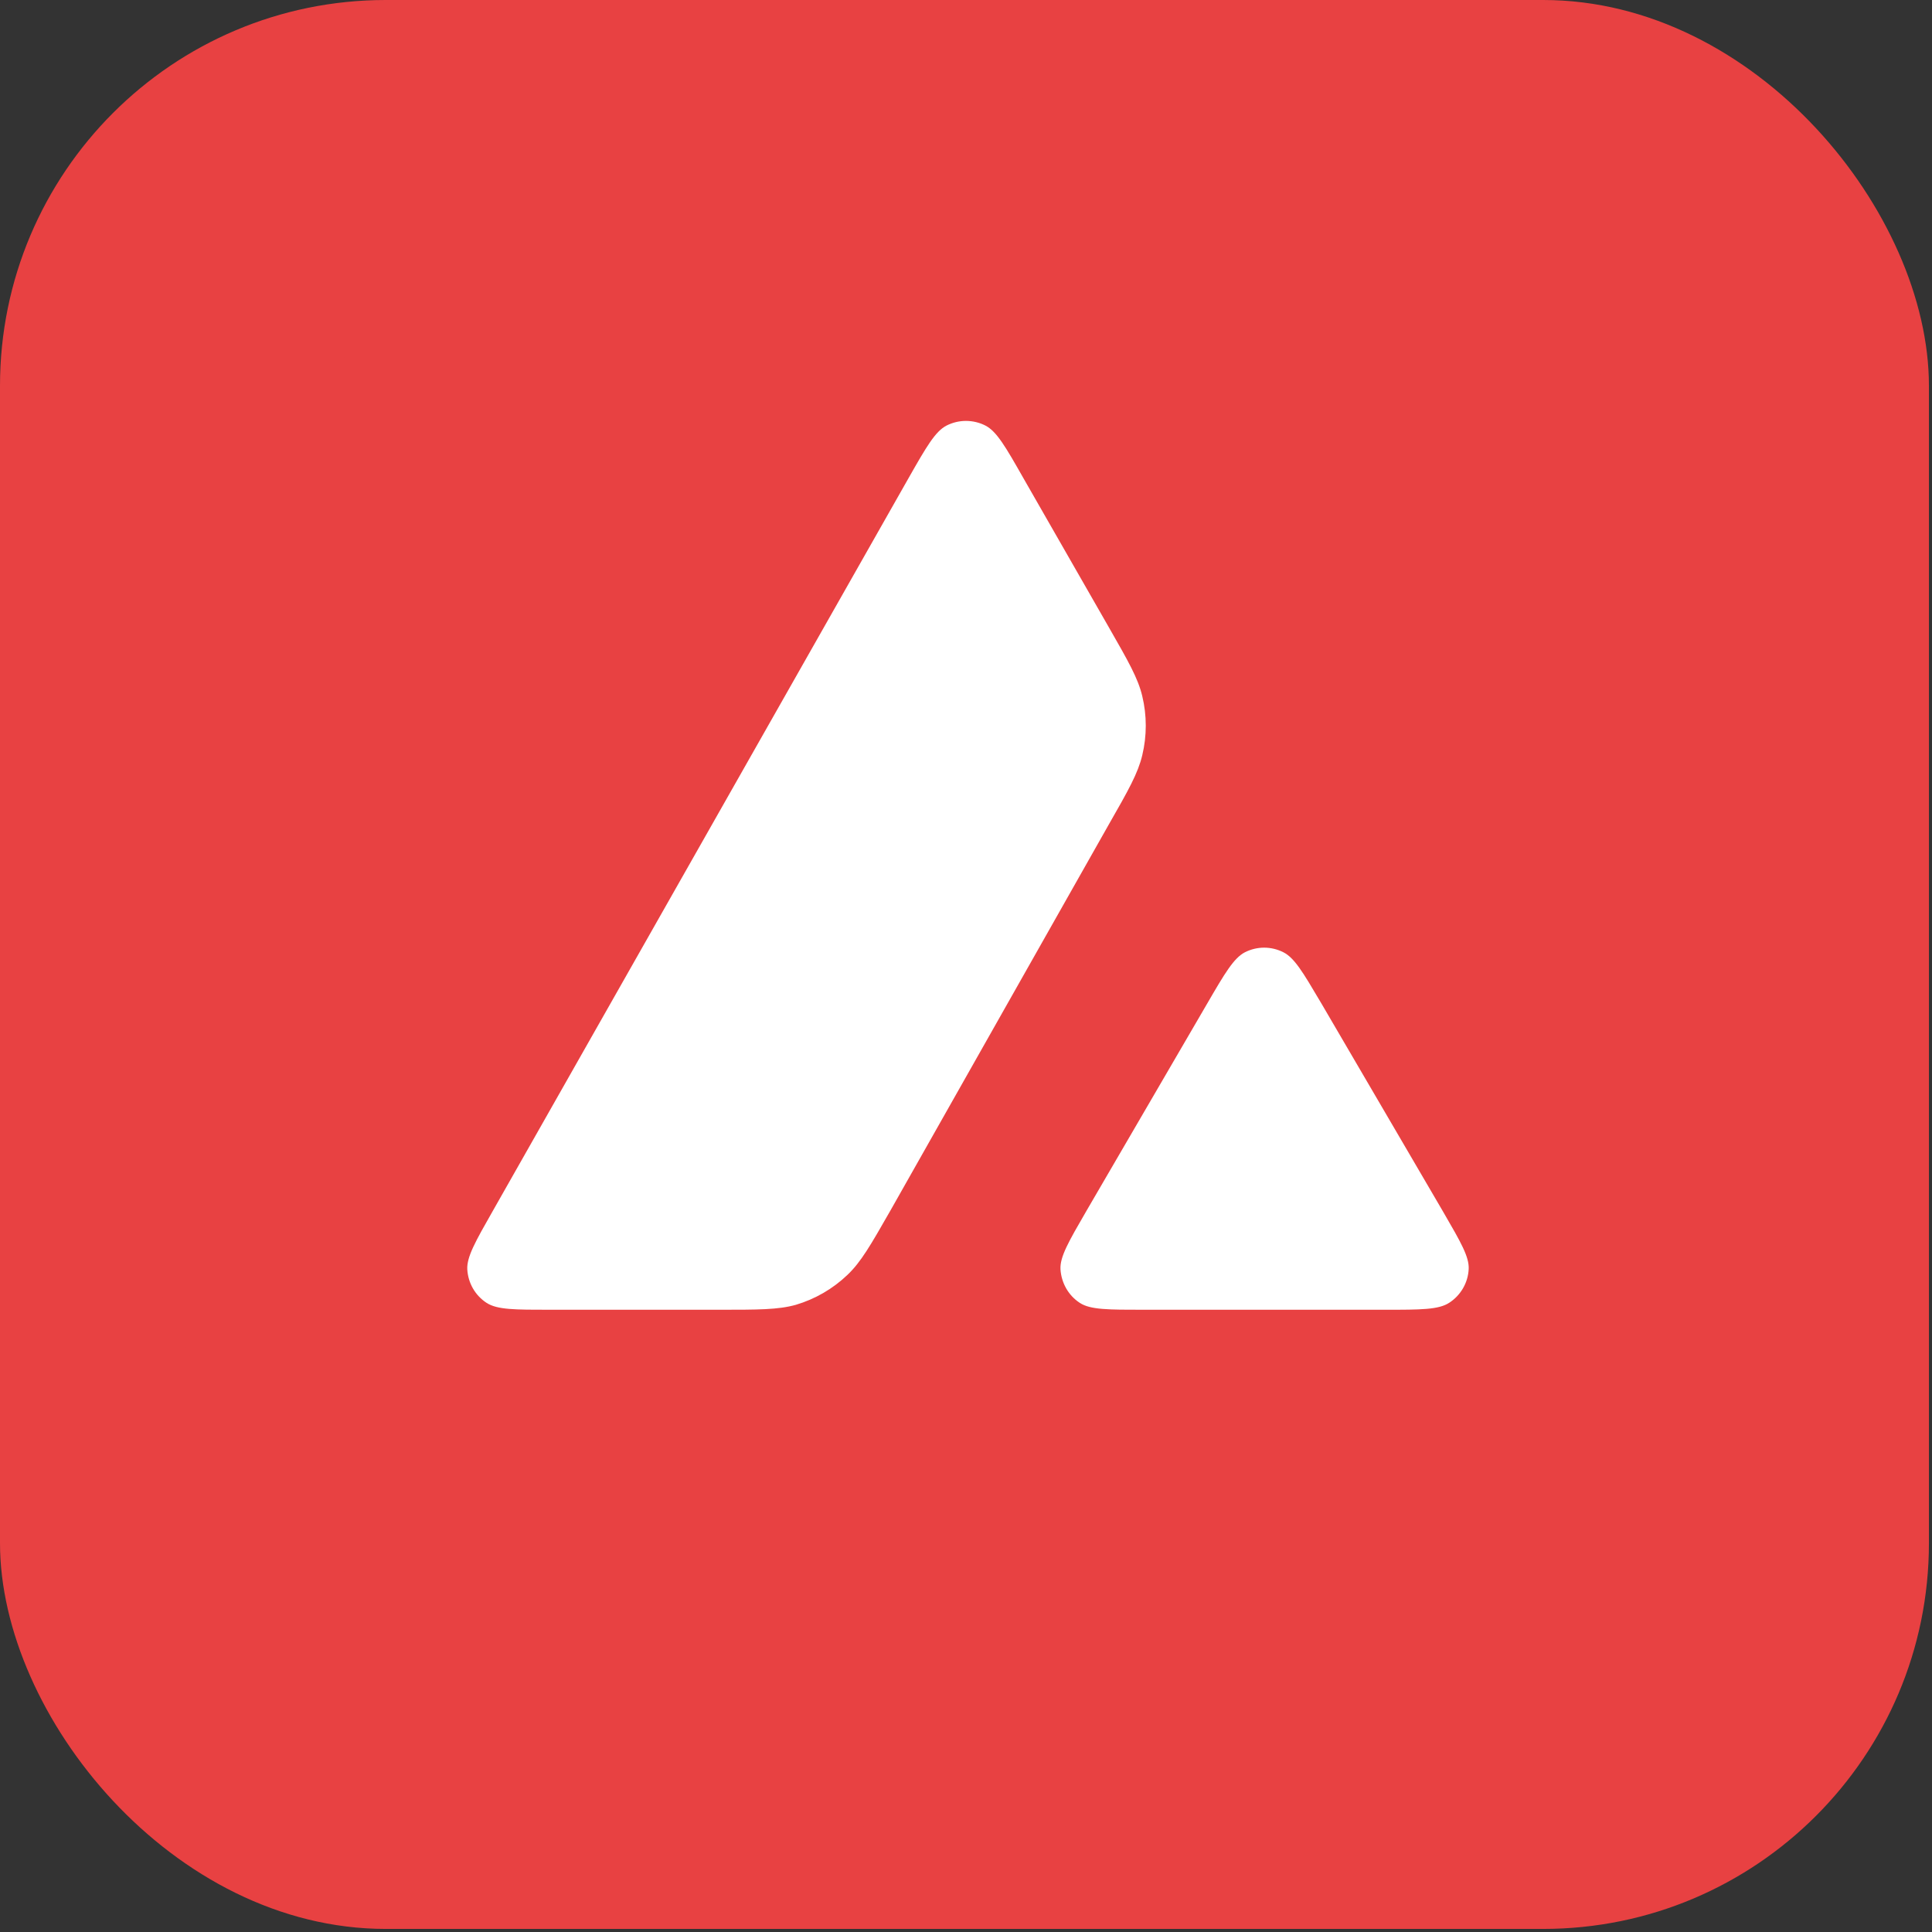 <svg width="137" height="137" viewBox="0 0 137 137" fill="none" xmlns="http://www.w3.org/2000/svg">
<rect x="0" y="0" width="137" height="137" fill="#333333" stroke="none"/>
<rect width="136.782" height="136.782" rx="27.356" fill="#E84142"/>
<g clip-path="url(#clip0_6356_10446)">
<path d="M106.364 27.919H30.336V97.065H106.364V27.919Z" fill="white"/>
<path fill-rule="evenodd" clip-rule="evenodd" d="M129.918 68.391C129.918 102.372 102.372 129.918 68.391 129.918C34.41 129.918 6.864 102.372 6.864 68.391C6.864 34.41 34.41 6.864 68.391 6.864C102.372 6.864 129.918 34.41 129.918 68.391ZM50.956 92.876H39.015C36.506 92.876 35.267 92.876 34.511 92.392C33.695 91.863 33.196 90.987 33.136 90.019C33.09 89.128 33.71 88.039 34.949 85.862L64.432 33.894C65.687 31.688 66.322 30.584 67.123 30.176C67.984 29.738 69.012 29.738 69.874 30.176C70.675 30.584 71.31 31.688 72.564 33.894L78.625 44.475L78.656 44.529C80.011 46.896 80.698 48.097 80.998 49.357C81.331 50.732 81.331 52.183 80.998 53.559C80.696 54.828 80.016 56.038 78.64 58.441L63.154 85.817L63.114 85.887C61.749 88.274 61.058 89.484 60.1 90.397C59.057 91.394 57.803 92.12 56.427 92.528C55.173 92.876 53.767 92.876 50.956 92.876ZM81.11 92.876H98.22C100.744 92.876 102.014 92.876 102.77 92.378C103.586 91.848 104.1 90.956 104.146 89.99C104.189 89.127 103.583 88.081 102.395 86.031C102.354 85.961 102.313 85.89 102.271 85.817L93.701 71.156L93.603 70.991C92.399 68.954 91.791 67.926 91.01 67.528C90.149 67.09 89.136 67.09 88.275 67.528C87.489 67.937 86.854 69.01 85.599 71.171L77.059 85.833L77.03 85.883C75.78 88.041 75.155 89.119 75.2 90.004C75.261 90.972 75.759 91.863 76.576 92.392C77.316 92.876 78.586 92.876 81.11 92.876Z" fill="#E84142"/>
</g>
<defs>
<clipPath id="clip0_6356_10446">
<rect width="123.136" height="123.218" fill="white" transform="translate(6.823 6.782)"/>
</clipPath>
</defs>
</svg>
